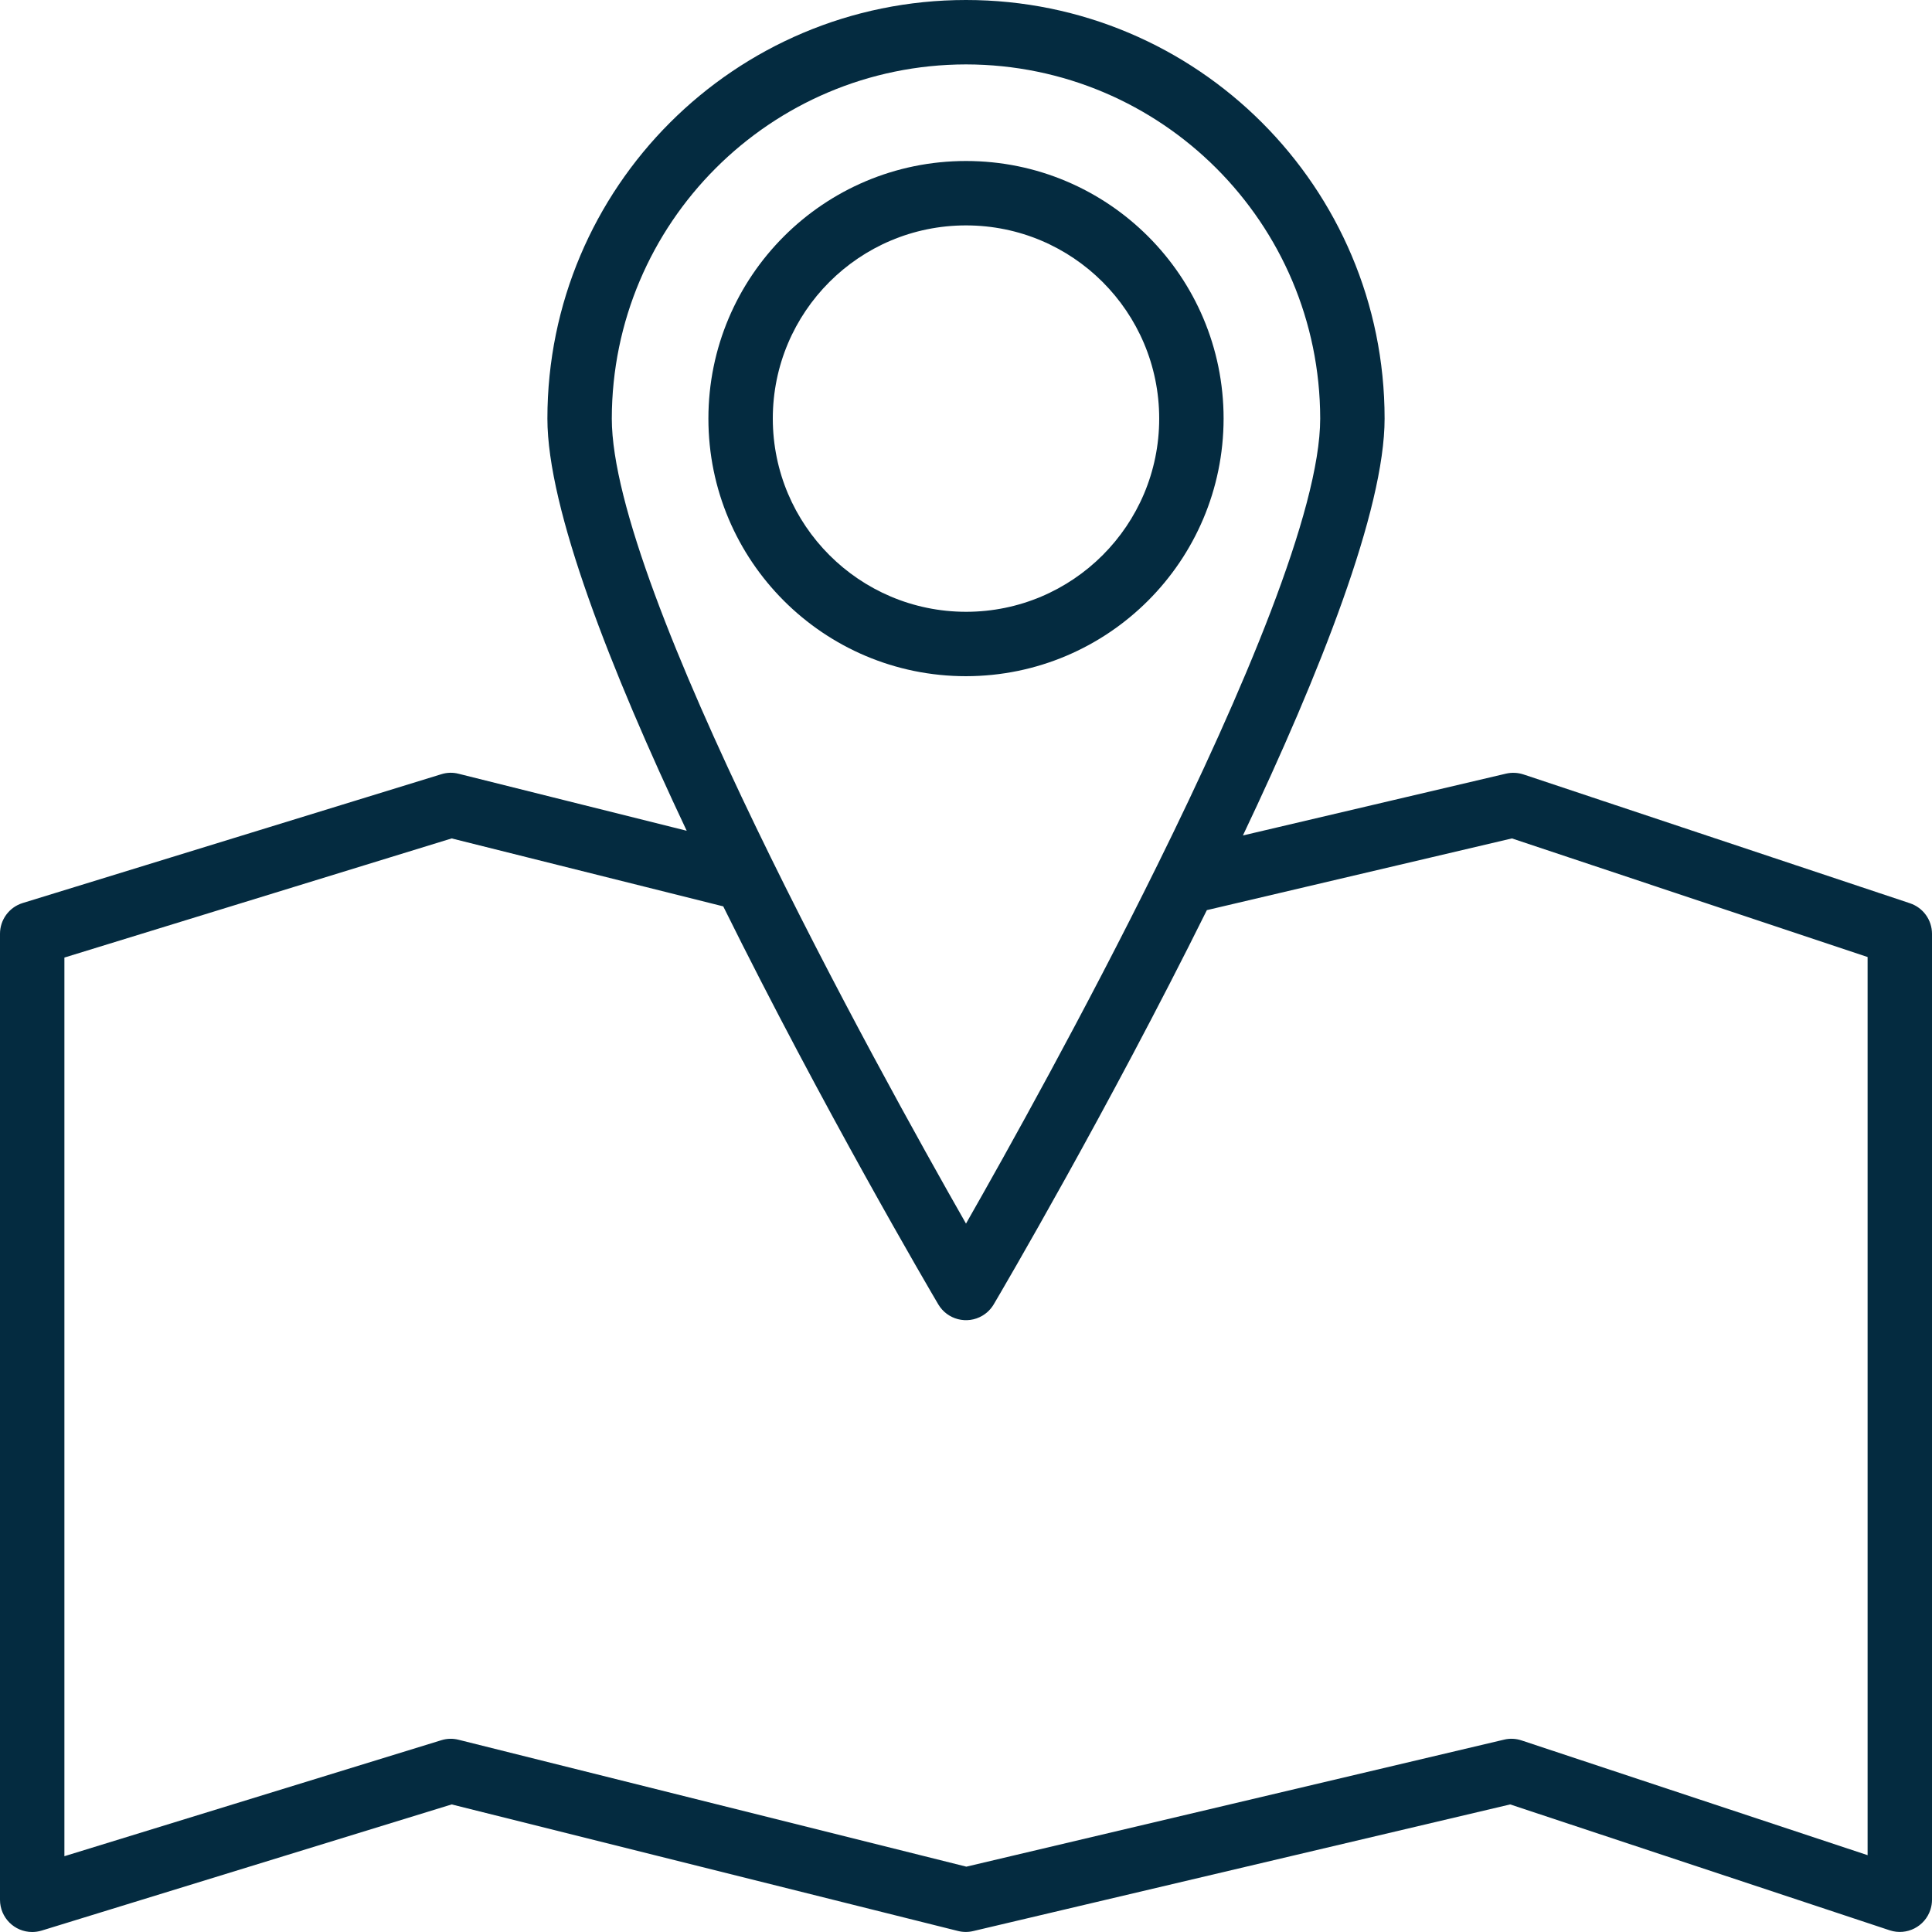 <?xml version="1.0"?>
<svg xmlns="http://www.w3.org/2000/svg" xmlns:xlink="http://www.w3.org/1999/xlink" version="1.1" id="Capa_1" x="0px" y="0px" viewBox="0 0 480 480" style="enable-background:new 0 0 480 480;" xml:space="preserve" width="512px" height="512px" class=""><g><g>
	<g>
		<path d="M240,40c-35.346,0-64,28.654-64,64c0,35.346,28.654,64,64,64c35.33-0.04,63.96-28.67,64-64C304,68.654,275.346,40,240,40z     M240,152c-26.499-0.026-47.974-21.501-48-48c0-26.51,21.49-48,48-48c26.51,0,48,21.49,48,48S266.51,152,240,152z" data-original="#000000" class="active-path" data-old_color="#000000" fill="#042B40"/>
	</g>
</g><g>
	<g>
		<path d="M474.528,224.416l-96-32c-1.407-0.468-2.915-0.54-4.36-0.208l-65.368,15.36C327.92,167.312,344,126.664,344,104    C344,46.562,297.438,0,240,0S136,46.562,136,104c0,22.456,15.776,62.544,34.608,102.4l-56.664-14.16    c-1.414-0.368-2.903-0.329-4.296,0.112l-104,32C2.29,225.385-0.001,228.487,0,232v240c0,4.418,3.582,8,8,8    c0.797-0.002,1.589-0.121,2.352-0.352l101.864-31.344l125.848,31.456c1.238,0.304,2.53,0.304,3.768,0L375.2,448.304l94.328,31.288    c4.202,1.365,8.715-0.934,10.081-5.137c0.258-0.793,0.39-1.622,0.391-2.455V232C479.997,228.558,477.794,225.504,474.528,224.416z     M152,104c0.057-48.577,39.423-87.943,88-88c48.577,0.057,87.943,39.423,88,88c0,22.768-19.288,68.08-40.48,110.984    C269.464,251.568,250.04,286.4,240,304C218.168,265.712,152,146.184,152,104z M464,460.912l-85.96-28.504    c-1.402-0.477-2.912-0.547-4.352-0.2l-133.6,31.56L113.936,432.24c-1.412-0.363-2.897-0.325-4.288,0.112L16,461.168V237.904    l96.216-29.6l67.472,16.88c24.8,50.12,51.344,95.352,53.424,98.88c2.247,3.804,7.153,5.066,10.957,2.819    c1.163-0.687,2.132-1.657,2.819-2.819c2.072-3.504,28.28-48.2,52.952-97.944l75.784-17.816L464,237.768V460.912z" data-original="#000000" class="active-path" data-old_color="#000000" fill="#042B40"/>
	</g>
</g></g> </svg>
